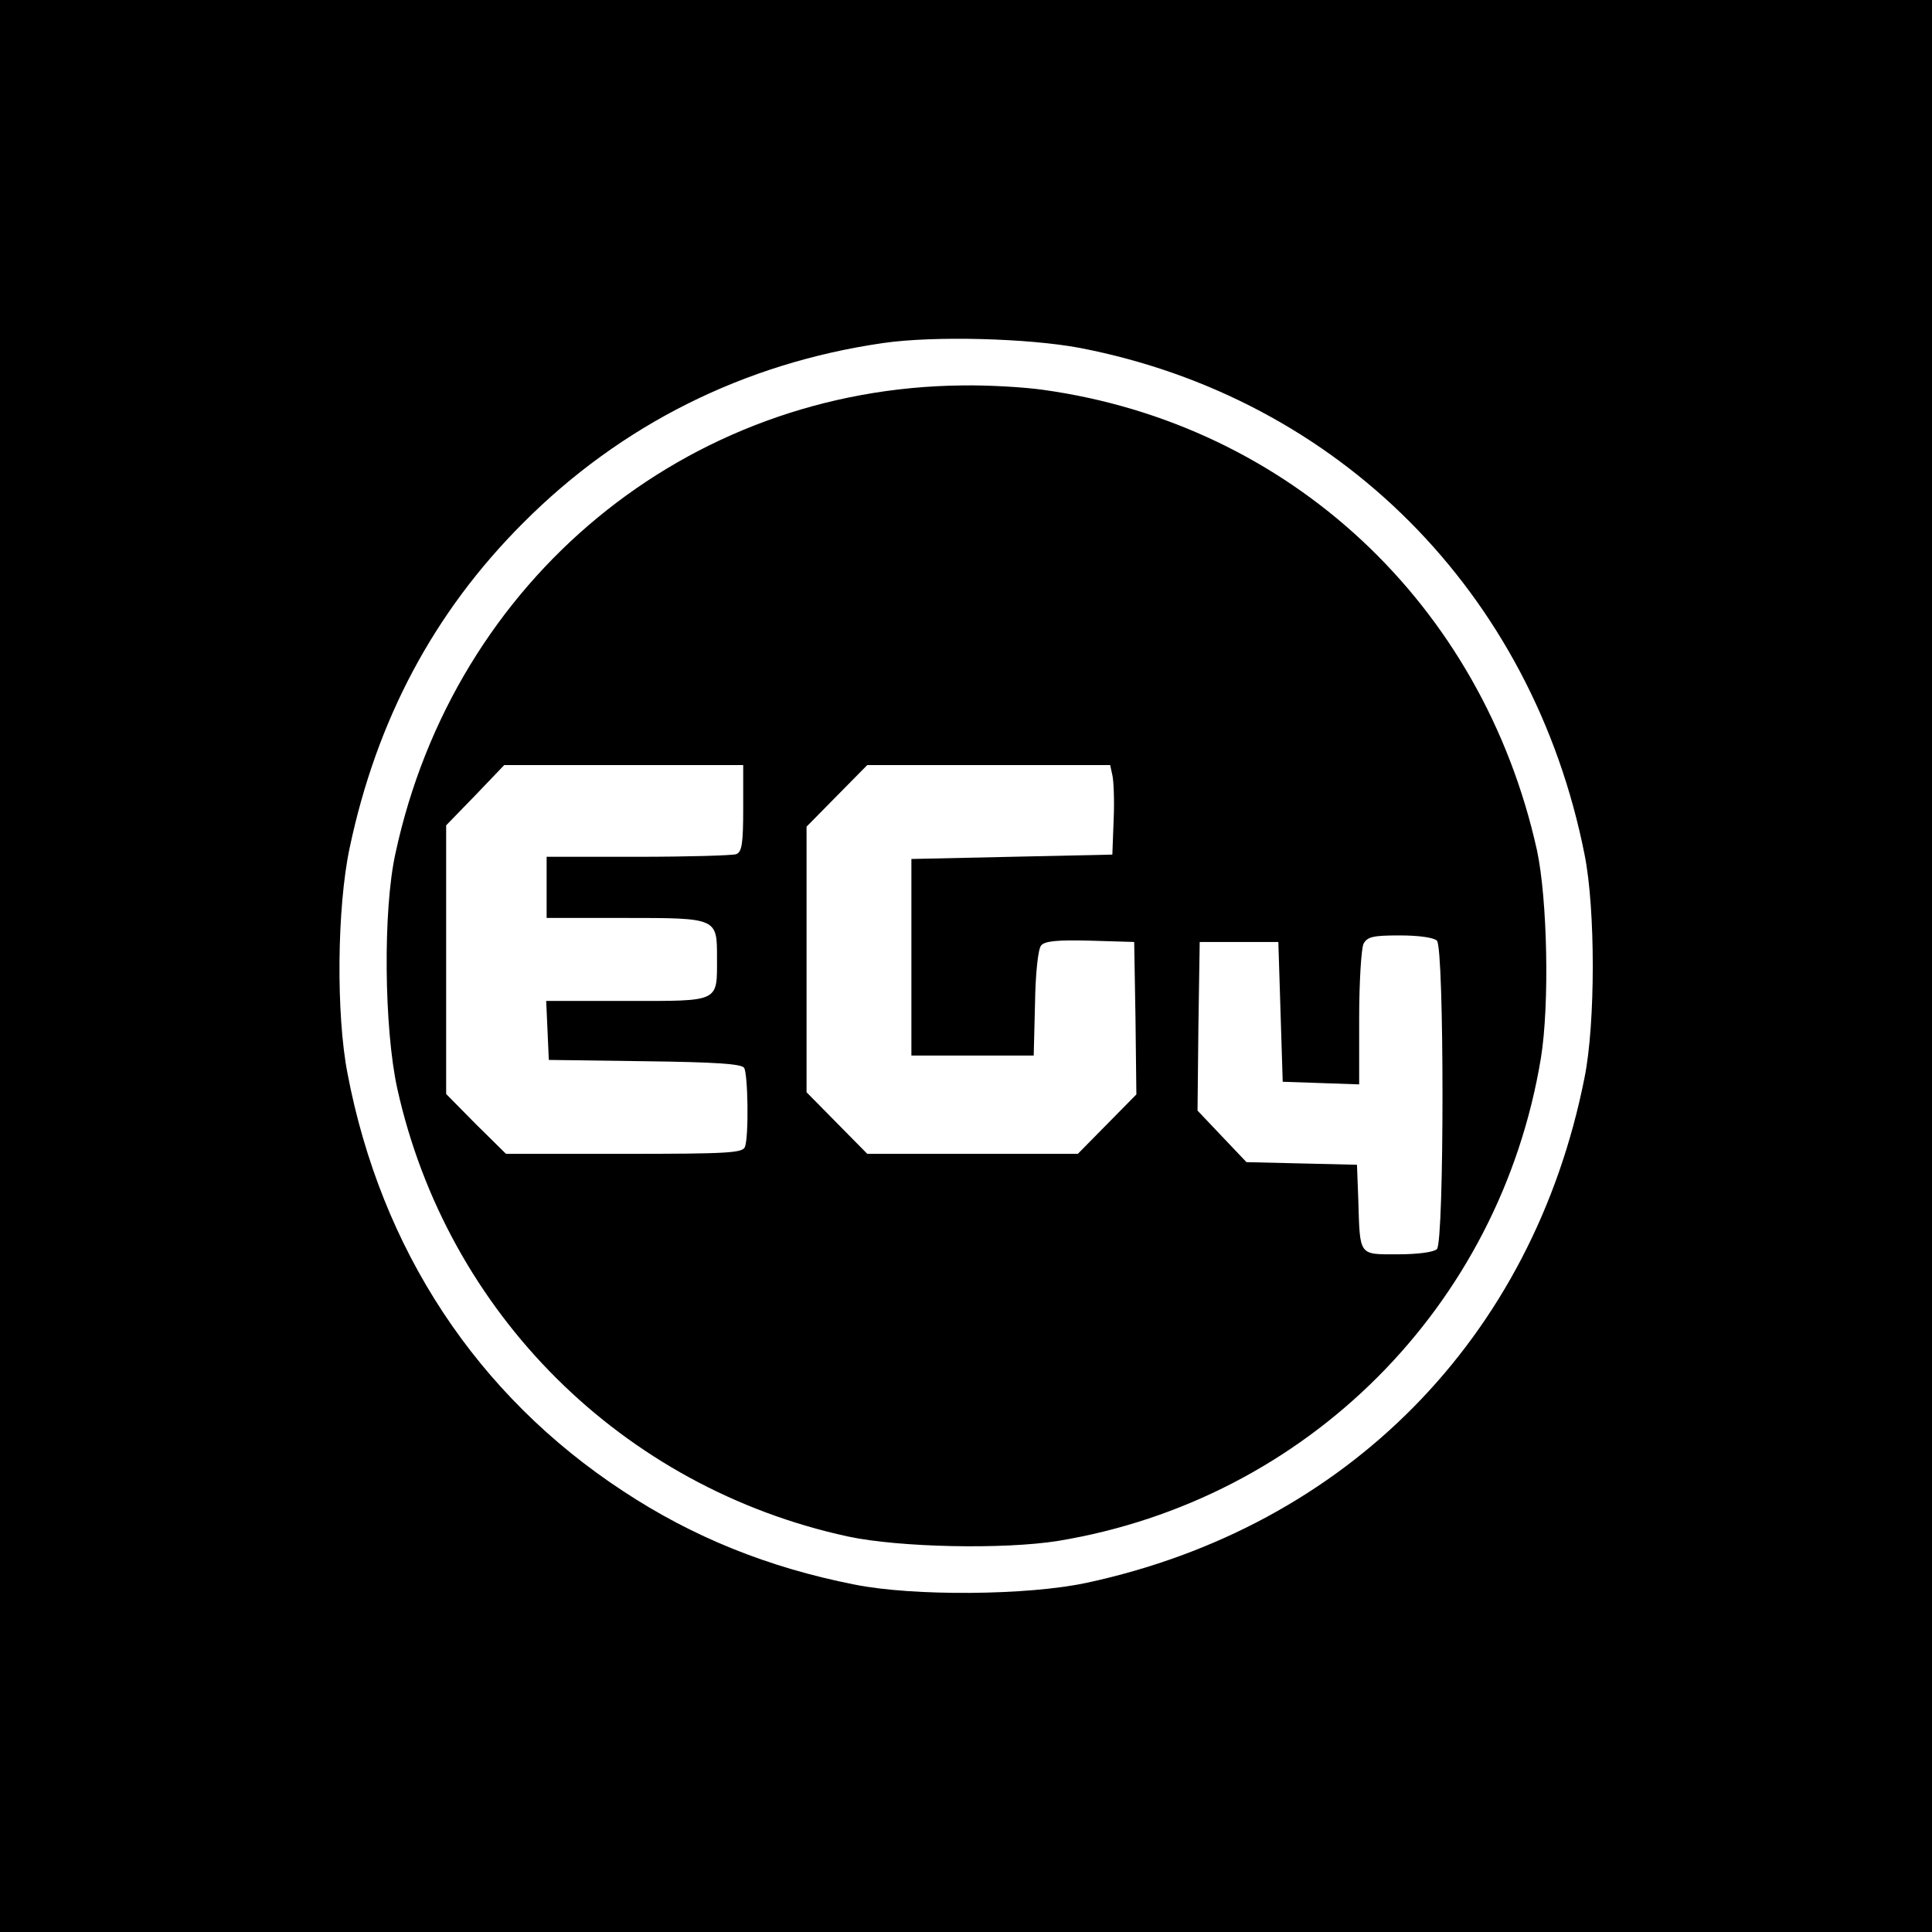 <svg width="2500" height="2500" viewBox="0 0 2500 2500" fill="none" xmlns="http://www.w3.org/2000/svg">
<rect x="0" y="0" width="2500" height="2500" fill="#808080" stroke="none"/>
<g clip-path="url(#clip0_633_13)">
<path fill-rule="evenodd" clip-rule="evenodd" d="M0 0H2500V2500H0V0Z" fill="black"/>
<path d="M1142.6 443.914C962.839 469.917 803.431 549.621 676.808 676.808C561.492 792.125 487.44 931.183 452.393 1097.37C436 1174.82 434.87 1312.18 449.567 1388.49C493.093 1617.43 617.454 1805.67 806.257 1929.46C896.136 1988.82 993.929 2028.39 1105.85 2050.43C1181.6 2065.7 1329.7 2064.57 1406.02 2048.17C1742.36 1975.82 1983.73 1731.62 2050.43 1394.15C2064.57 1324.05 2064.57 1175.95 2050.43 1105.85C1983.17 766.687 1731.62 514.573 1396.97 450.132C1330.27 437.696 1208.73 434.304 1142.6 443.914ZM1349.49 504.398C1668.31 548.49 1918.16 781.385 1988.82 1100.2C2002.38 1163.51 2005.21 1299.74 1993.91 1369.27C1940.77 1690.92 1690.92 1940.77 1369.27 1993.91C1298.61 2005.21 1163.51 2002.38 1097.38 1988.25C805.127 1924.94 578.45 1699.4 514.008 1408.28C497.05 1330.83 495.354 1177.64 511.747 1104.16C588.06 749.729 888.222 502.137 1245.48 498.746C1278.83 498.18 1325.75 501.007 1349.49 504.398Z" fill="white"/>
<path d="M615.193 1028.98L577.319 1067.98V1242.09V1415.63L615.758 1454.63L654.762 1493.07H807.387C941.923 1493.07 961.143 1491.94 963.969 1484.02C969.057 1471.02 967.926 1389.62 962.839 1381.71C959.447 1376.62 924.965 1374.36 834.521 1373.23L710.16 1371.53L708.464 1333.1L706.768 1295.22H811.344C932.314 1295.22 927.792 1297.48 927.792 1239.26C927.792 1187.82 928.357 1187.82 808.518 1187.82H707.333V1148.25V1108.68H825.476C890.483 1108.68 947.576 1106.98 952.664 1105.29C960.012 1102.46 961.708 1091.72 961.708 1045.93V989.972H807.387H652.501L615.193 1028.98Z" fill="white"/>
<path d="M1083.24 1029.54L1043.67 1069.68V1241.52V1413.37L1083.24 1453.5L1122.25 1493.07H1258.48H1394.71L1432.58 1454.63L1470.46 1416.19L1469.33 1317.83L1467.63 1218.91L1410.54 1217.21C1368.14 1216.08 1351.75 1217.78 1347.23 1223.43C1343.27 1227.95 1339.88 1259.61 1339.31 1298.61L1337.62 1365.88H1258.48H1179.34V1238.69V1111.51L1309.35 1108.68L1439.37 1105.85L1441.06 1060.63C1442.19 1035.76 1441.06 1009.76 1439.37 1002.97L1436.54 989.972H1279.39H1122.25L1083.24 1029.54Z" fill="white"/>
<path d="M1764.4 1221.17C1761.58 1227.39 1758.75 1269.78 1758.75 1317.83V1403.19L1709.57 1401.49L1659.83 1399.8L1657 1309.35L1654.17 1218.91H1603.3H1552.42L1550.73 1328.01L1549.6 1437.11L1581.25 1470.46L1612.91 1503.81L1684.7 1505.51L1755.92 1507.2L1757.62 1552.42C1759.88 1625.91 1757.62 1623.08 1808.49 1623.08C1835.06 1623.08 1855.41 1620.26 1859.37 1616.3C1868.98 1606.69 1868.98 1226.82 1859.37 1217.21C1855.41 1213.26 1836.19 1210.43 1811.32 1210.43C1776.84 1210.43 1769.49 1212.13 1764.4 1221.17Z" fill="white"/>
</g>
<defs>
<clipPath id="clip0_633_13">
<rect width="2500" height="2500" fill="white"/>
</clipPath>
</defs>
</svg>
